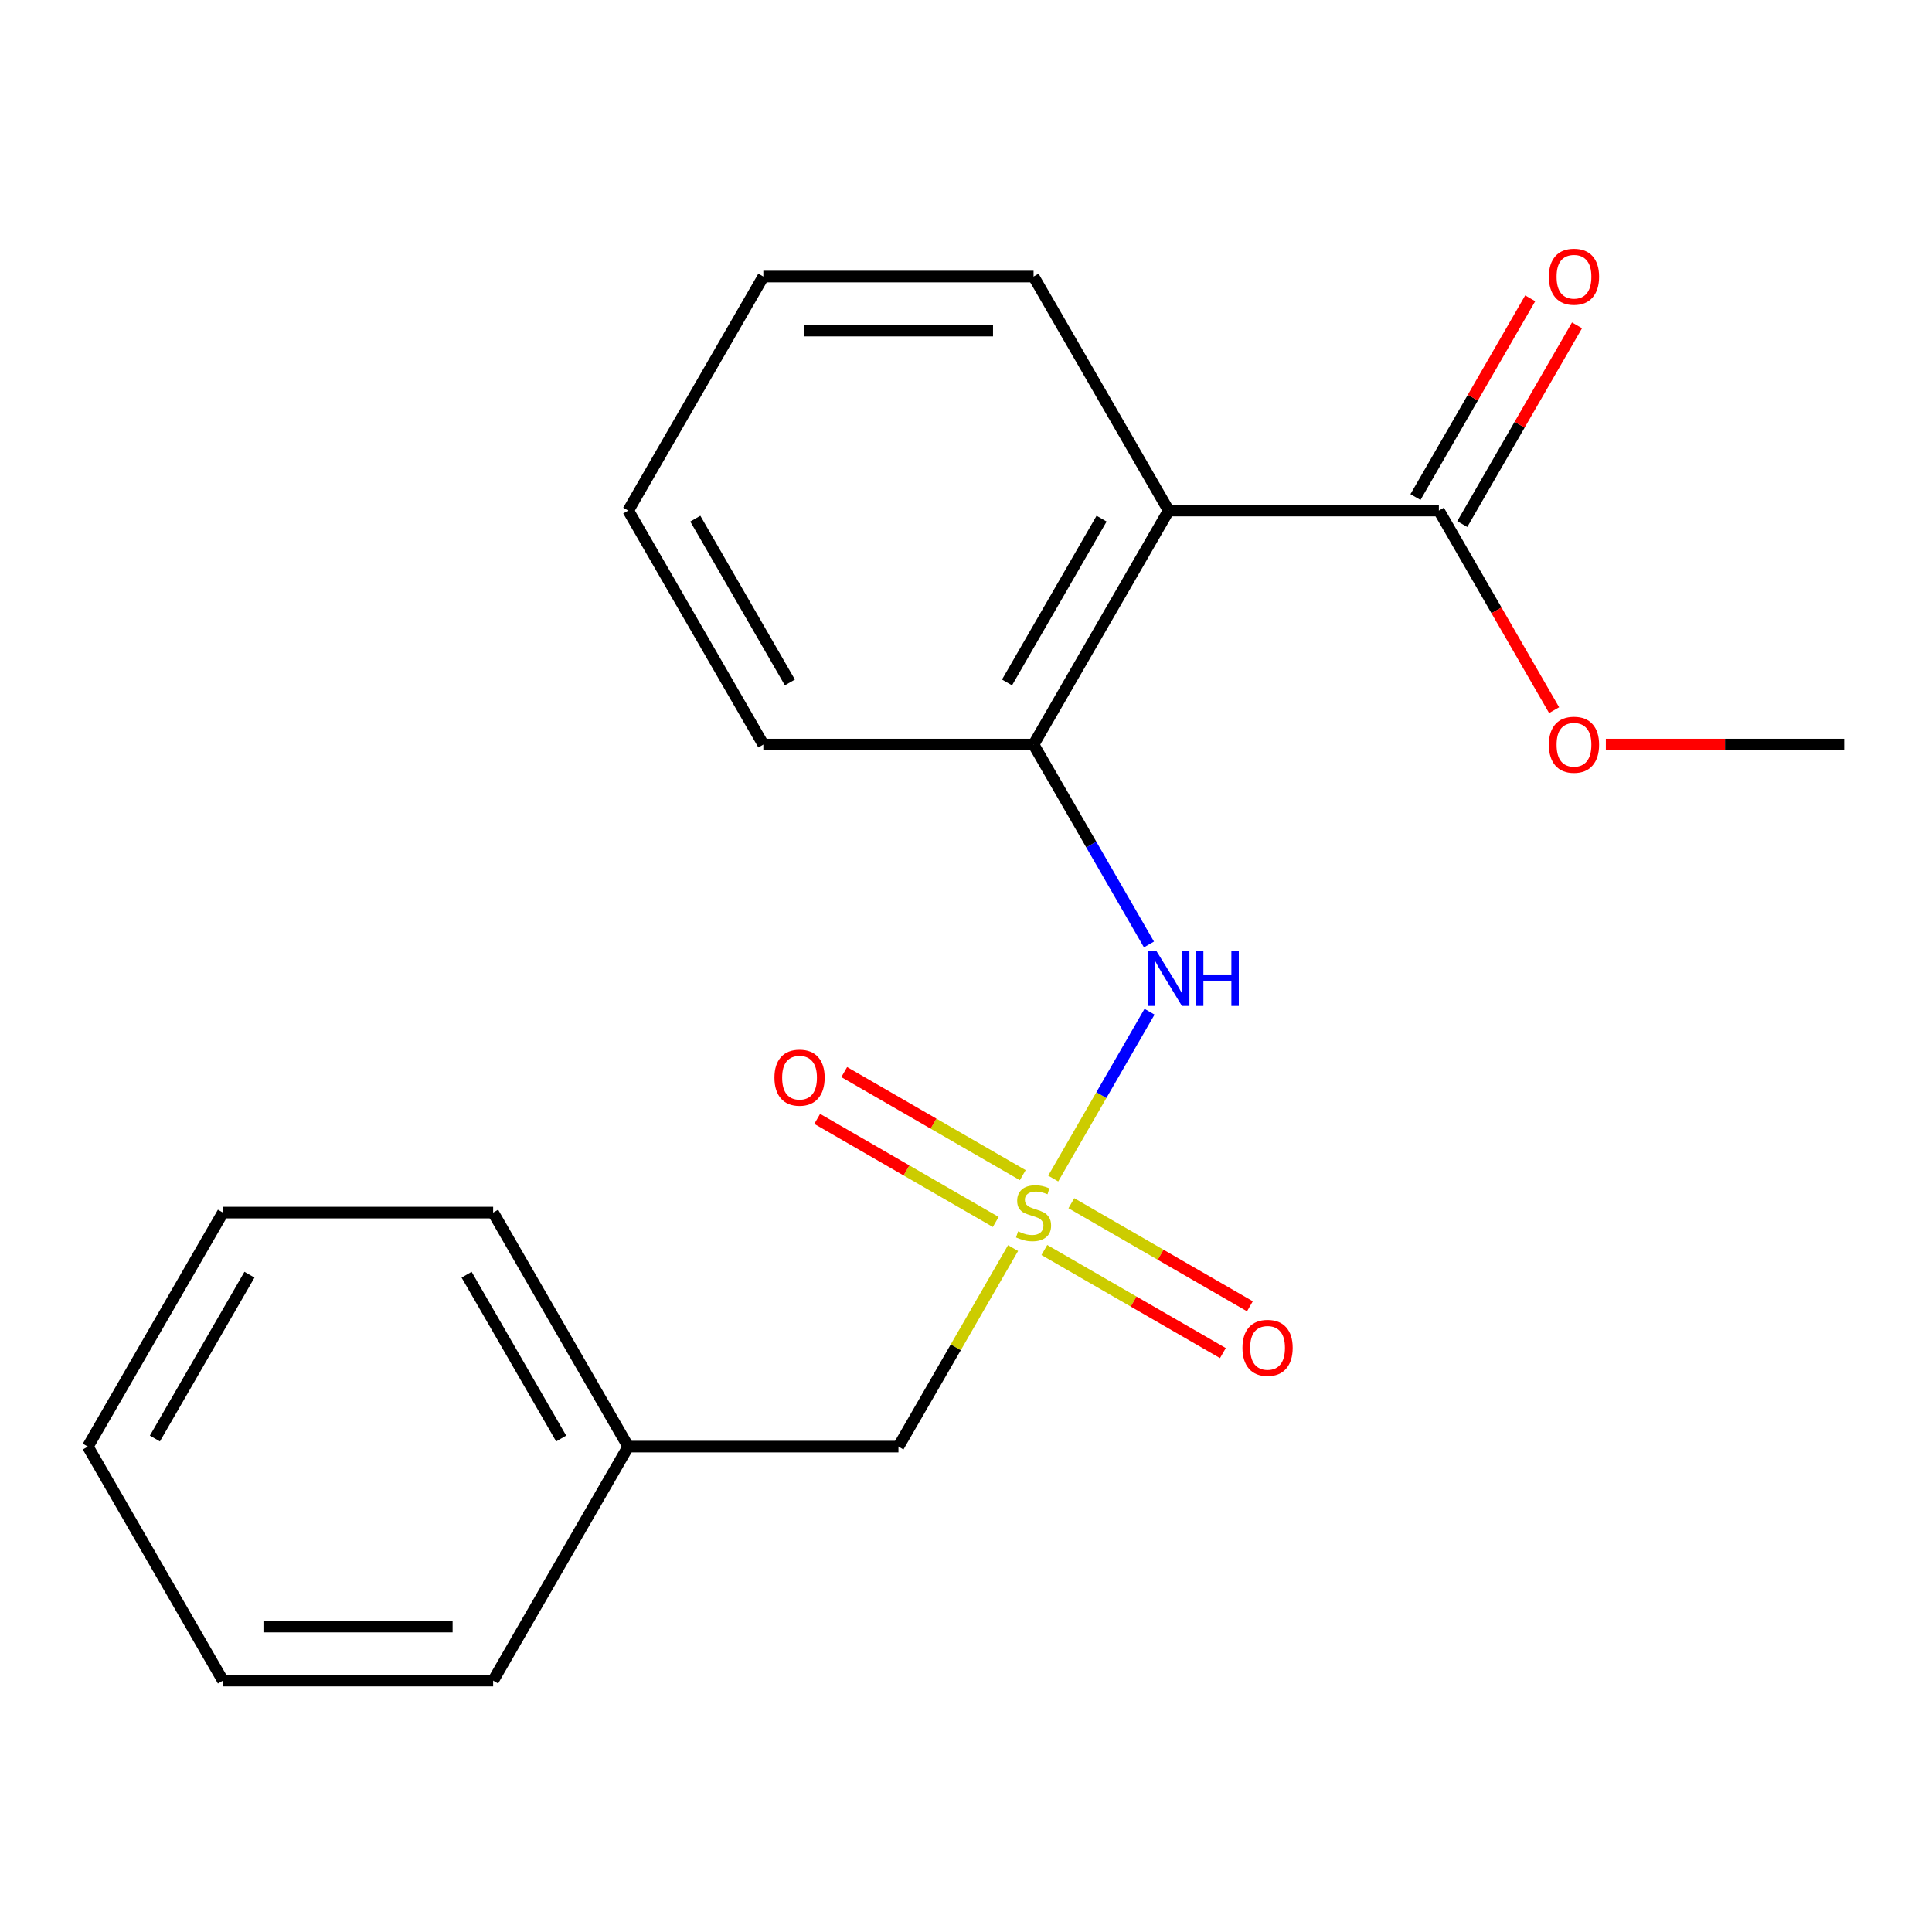 <?xml version='1.0' encoding='iso-8859-1'?>
<svg version='1.1' baseProfile='full'
              xmlns='http://www.w3.org/2000/svg'
                      xmlns:rdkit='http://www.rdkit.org/xml'
                      xmlns:xlink='http://www.w3.org/1999/xlink'
                  xml:space='preserve'
width='1000px' height='1000px' viewBox='0 0 1000 1000'>
<!-- END OF HEADER -->
<rect style='opacity:1.0;fill:#FFFFFF;stroke:none' width='1000' height='1000' x='0' y='0'> </rect>
<path class='bond-0' d='M 545.136,610.015 L 570.065,566.836' style='fill:none;fill-rule:evenodd;stroke:#CCCC00;stroke-width:6px;stroke-linecap:butt;stroke-linejoin:miter;stroke-opacity:1' />
<path class='bond-0' d='M 570.065,566.836 L 594.995,523.657' style='fill:none;fill-rule:evenodd;stroke:#0000FF;stroke-width:6px;stroke-linecap:butt;stroke-linejoin:miter;stroke-opacity:1' />
<path class='bond-1' d='M 529.382,608.258 L 483.175,581.581' style='fill:none;fill-rule:evenodd;stroke:#CCCC00;stroke-width:6px;stroke-linecap:butt;stroke-linejoin:miter;stroke-opacity:1' />
<path class='bond-1' d='M 483.175,581.581 L 436.969,554.904' style='fill:none;fill-rule:evenodd;stroke:#FF0000;stroke-width:6px;stroke-linecap:butt;stroke-linejoin:miter;stroke-opacity:1' />
<path class='bond-1' d='M 515.396,632.483 L 469.189,605.806' style='fill:none;fill-rule:evenodd;stroke:#CCCC00;stroke-width:6px;stroke-linecap:butt;stroke-linejoin:miter;stroke-opacity:1' />
<path class='bond-1' d='M 469.189,605.806 L 422.983,579.128' style='fill:none;fill-rule:evenodd;stroke:#FF0000;stroke-width:6px;stroke-linecap:butt;stroke-linejoin:miter;stroke-opacity:1' />
<path class='bond-2' d='M 540.549,647.005 L 586.755,673.682' style='fill:none;fill-rule:evenodd;stroke:#CCCC00;stroke-width:6px;stroke-linecap:butt;stroke-linejoin:miter;stroke-opacity:1' />
<path class='bond-2' d='M 586.755,673.682 L 632.961,700.359' style='fill:none;fill-rule:evenodd;stroke:#FF0000;stroke-width:6px;stroke-linecap:butt;stroke-linejoin:miter;stroke-opacity:1' />
<path class='bond-2' d='M 554.535,622.78 L 600.741,649.458' style='fill:none;fill-rule:evenodd;stroke:#CCCC00;stroke-width:6px;stroke-linecap:butt;stroke-linejoin:miter;stroke-opacity:1' />
<path class='bond-2' d='M 600.741,649.458 L 646.947,676.135' style='fill:none;fill-rule:evenodd;stroke:#FF0000;stroke-width:6px;stroke-linecap:butt;stroke-linejoin:miter;stroke-opacity:1' />
<path class='bond-3' d='M 524.355,646.008 L 494.695,697.381' style='fill:none;fill-rule:evenodd;stroke:#CCCC00;stroke-width:6px;stroke-linecap:butt;stroke-linejoin:miter;stroke-opacity:1' />
<path class='bond-3' d='M 494.695,697.381 L 465.035,748.754' style='fill:none;fill-rule:evenodd;stroke:#000000;stroke-width:6px;stroke-linecap:butt;stroke-linejoin:miter;stroke-opacity:1' />
<path class='bond-4' d='M 604.895,264.264 L 534.965,385.387' style='fill:none;fill-rule:evenodd;stroke:#000000;stroke-width:6px;stroke-linecap:butt;stroke-linejoin:miter;stroke-opacity:1' />
<path class='bond-4' d='M 570.181,268.447 L 521.23,353.232' style='fill:none;fill-rule:evenodd;stroke:#000000;stroke-width:6px;stroke-linecap:butt;stroke-linejoin:miter;stroke-opacity:1' />
<path class='bond-5' d='M 604.895,264.264 L 744.755,264.264' style='fill:none;fill-rule:evenodd;stroke:#000000;stroke-width:6px;stroke-linecap:butt;stroke-linejoin:miter;stroke-opacity:1' />
<path class='bond-6' d='M 604.895,264.264 L 534.965,143.142' style='fill:none;fill-rule:evenodd;stroke:#000000;stroke-width:6px;stroke-linecap:butt;stroke-linejoin:miter;stroke-opacity:1' />
<path class='bond-7' d='M 594.701,488.853 L 564.833,437.12' style='fill:none;fill-rule:evenodd;stroke:#0000FF;stroke-width:6px;stroke-linecap:butt;stroke-linejoin:miter;stroke-opacity:1' />
<path class='bond-7' d='M 564.833,437.12 L 534.965,385.387' style='fill:none;fill-rule:evenodd;stroke:#000000;stroke-width:6px;stroke-linecap:butt;stroke-linejoin:miter;stroke-opacity:1' />
<path class='bond-8' d='M 534.965,385.387 L 395.105,385.387' style='fill:none;fill-rule:evenodd;stroke:#000000;stroke-width:6px;stroke-linecap:butt;stroke-linejoin:miter;stroke-opacity:1' />
<path class='bond-9' d='M 756.867,271.257 L 786.562,219.824' style='fill:none;fill-rule:evenodd;stroke:#000000;stroke-width:6px;stroke-linecap:butt;stroke-linejoin:miter;stroke-opacity:1' />
<path class='bond-9' d='M 786.562,219.824 L 816.257,168.391' style='fill:none;fill-rule:evenodd;stroke:#FF0000;stroke-width:6px;stroke-linecap:butt;stroke-linejoin:miter;stroke-opacity:1' />
<path class='bond-9' d='M 732.643,257.271 L 762.338,205.838' style='fill:none;fill-rule:evenodd;stroke:#000000;stroke-width:6px;stroke-linecap:butt;stroke-linejoin:miter;stroke-opacity:1' />
<path class='bond-9' d='M 762.338,205.838 L 792.033,154.405' style='fill:none;fill-rule:evenodd;stroke:#FF0000;stroke-width:6px;stroke-linecap:butt;stroke-linejoin:miter;stroke-opacity:1' />
<path class='bond-10' d='M 744.755,264.264 L 774.577,315.917' style='fill:none;fill-rule:evenodd;stroke:#000000;stroke-width:6px;stroke-linecap:butt;stroke-linejoin:miter;stroke-opacity:1' />
<path class='bond-10' d='M 774.577,315.917 L 804.399,367.57' style='fill:none;fill-rule:evenodd;stroke:#FF0000;stroke-width:6px;stroke-linecap:butt;stroke-linejoin:miter;stroke-opacity:1' />
<path class='bond-11' d='M 465.035,748.754 L 325.175,748.754' style='fill:none;fill-rule:evenodd;stroke:#000000;stroke-width:6px;stroke-linecap:butt;stroke-linejoin:miter;stroke-opacity:1' />
<path class='bond-12' d='M 831.182,385.387 L 892.864,385.387' style='fill:none;fill-rule:evenodd;stroke:#FF0000;stroke-width:6px;stroke-linecap:butt;stroke-linejoin:miter;stroke-opacity:1' />
<path class='bond-12' d='M 892.864,385.387 L 954.545,385.387' style='fill:none;fill-rule:evenodd;stroke:#000000;stroke-width:6px;stroke-linecap:butt;stroke-linejoin:miter;stroke-opacity:1' />
<path class='bond-13' d='M 325.175,748.754 L 255.245,627.632' style='fill:none;fill-rule:evenodd;stroke:#000000;stroke-width:6px;stroke-linecap:butt;stroke-linejoin:miter;stroke-opacity:1' />
<path class='bond-13' d='M 290.461,744.572 L 241.51,659.786' style='fill:none;fill-rule:evenodd;stroke:#000000;stroke-width:6px;stroke-linecap:butt;stroke-linejoin:miter;stroke-opacity:1' />
<path class='bond-14' d='M 325.175,748.754 L 255.245,869.876' style='fill:none;fill-rule:evenodd;stroke:#000000;stroke-width:6px;stroke-linecap:butt;stroke-linejoin:miter;stroke-opacity:1' />
<path class='bond-15' d='M 534.965,143.142 L 395.105,143.142' style='fill:none;fill-rule:evenodd;stroke:#000000;stroke-width:6px;stroke-linecap:butt;stroke-linejoin:miter;stroke-opacity:1' />
<path class='bond-15' d='M 513.986,171.114 L 416.084,171.114' style='fill:none;fill-rule:evenodd;stroke:#000000;stroke-width:6px;stroke-linecap:butt;stroke-linejoin:miter;stroke-opacity:1' />
<path class='bond-16' d='M 395.105,385.387 L 325.175,264.264' style='fill:none;fill-rule:evenodd;stroke:#000000;stroke-width:6px;stroke-linecap:butt;stroke-linejoin:miter;stroke-opacity:1' />
<path class='bond-16' d='M 408.84,353.232 L 359.889,268.447' style='fill:none;fill-rule:evenodd;stroke:#000000;stroke-width:6px;stroke-linecap:butt;stroke-linejoin:miter;stroke-opacity:1' />
<path class='bond-17' d='M 255.245,627.632 L 115.385,627.632' style='fill:none;fill-rule:evenodd;stroke:#000000;stroke-width:6px;stroke-linecap:butt;stroke-linejoin:miter;stroke-opacity:1' />
<path class='bond-18' d='M 255.245,869.876 L 115.385,869.876' style='fill:none;fill-rule:evenodd;stroke:#000000;stroke-width:6px;stroke-linecap:butt;stroke-linejoin:miter;stroke-opacity:1' />
<path class='bond-18' d='M 234.266,841.904 L 136.364,841.904' style='fill:none;fill-rule:evenodd;stroke:#000000;stroke-width:6px;stroke-linecap:butt;stroke-linejoin:miter;stroke-opacity:1' />
<path class='bond-19' d='M 395.105,143.142 L 325.175,264.264' style='fill:none;fill-rule:evenodd;stroke:#000000;stroke-width:6px;stroke-linecap:butt;stroke-linejoin:miter;stroke-opacity:1' />
<path class='bond-20' d='M 115.385,627.632 L 45.455,748.754' style='fill:none;fill-rule:evenodd;stroke:#000000;stroke-width:6px;stroke-linecap:butt;stroke-linejoin:miter;stroke-opacity:1' />
<path class='bond-20' d='M 129.12,659.786 L 80.168,744.572' style='fill:none;fill-rule:evenodd;stroke:#000000;stroke-width:6px;stroke-linecap:butt;stroke-linejoin:miter;stroke-opacity:1' />
<path class='bond-21' d='M 115.385,869.876 L 45.455,748.754' style='fill:none;fill-rule:evenodd;stroke:#000000;stroke-width:6px;stroke-linecap:butt;stroke-linejoin:miter;stroke-opacity:1' />
<path  class='atom-0' d='M 526.965 637.352
Q 527.285 637.472, 528.605 638.032
Q 529.925 638.592, 531.365 638.952
Q 532.845 639.272, 534.285 639.272
Q 536.965 639.272, 538.525 637.992
Q 540.085 636.672, 540.085 634.392
Q 540.085 632.832, 539.285 631.872
Q 538.525 630.912, 537.325 630.392
Q 536.125 629.872, 534.125 629.272
Q 531.605 628.512, 530.085 627.792
Q 528.605 627.072, 527.525 625.552
Q 526.485 624.032, 526.485 621.472
Q 526.485 617.912, 528.885 615.712
Q 531.325 613.512, 536.125 613.512
Q 539.405 613.512, 543.125 615.072
L 542.205 618.152
Q 538.805 616.752, 536.245 616.752
Q 533.485 616.752, 531.965 617.912
Q 530.445 619.032, 530.485 620.992
Q 530.485 622.512, 531.245 623.432
Q 532.045 624.352, 533.165 624.872
Q 534.325 625.392, 536.245 625.992
Q 538.805 626.792, 540.325 627.592
Q 541.845 628.392, 542.925 630.032
Q 544.045 631.632, 544.045 634.392
Q 544.045 638.312, 541.405 640.432
Q 538.805 642.512, 534.445 642.512
Q 531.925 642.512, 530.005 641.952
Q 528.125 641.432, 525.885 640.512
L 526.965 637.352
' fill='#CCCC00'/>
<path  class='atom-2' d='M 598.635 492.349
L 607.915 507.349
Q 608.835 508.829, 610.315 511.509
Q 611.795 514.189, 611.875 514.349
L 611.875 492.349
L 615.635 492.349
L 615.635 520.669
L 611.755 520.669
L 601.795 504.269
Q 600.635 502.349, 599.395 500.149
Q 598.195 497.949, 597.835 497.269
L 597.835 520.669
L 594.155 520.669
L 594.155 492.349
L 598.635 492.349
' fill='#0000FF'/>
<path  class='atom-2' d='M 619.035 492.349
L 622.875 492.349
L 622.875 504.389
L 637.355 504.389
L 637.355 492.349
L 641.195 492.349
L 641.195 520.669
L 637.355 520.669
L 637.355 507.589
L 622.875 507.589
L 622.875 520.669
L 619.035 520.669
L 619.035 492.349
' fill='#0000FF'/>
<path  class='atom-5' d='M 400.843 557.781
Q 400.843 550.981, 404.203 547.181
Q 407.563 543.381, 413.843 543.381
Q 420.123 543.381, 423.483 547.181
Q 426.843 550.981, 426.843 557.781
Q 426.843 564.661, 423.443 568.581
Q 420.043 572.461, 413.843 572.461
Q 407.603 572.461, 404.203 568.581
Q 400.843 564.701, 400.843 557.781
M 413.843 569.261
Q 418.163 569.261, 420.483 566.381
Q 422.843 563.461, 422.843 557.781
Q 422.843 552.221, 420.483 549.421
Q 418.163 546.581, 413.843 546.581
Q 409.523 546.581, 407.163 549.381
Q 404.843 552.181, 404.843 557.781
Q 404.843 563.501, 407.163 566.381
Q 409.523 569.261, 413.843 569.261
' fill='#FF0000'/>
<path  class='atom-6' d='M 643.087 697.642
Q 643.087 690.842, 646.447 687.042
Q 649.807 683.242, 656.087 683.242
Q 662.367 683.242, 665.727 687.042
Q 669.087 690.842, 669.087 697.642
Q 669.087 704.522, 665.687 708.442
Q 662.287 712.322, 656.087 712.322
Q 649.847 712.322, 646.447 708.442
Q 643.087 704.562, 643.087 697.642
M 656.087 709.122
Q 660.407 709.122, 662.727 706.242
Q 665.087 703.322, 665.087 697.642
Q 665.087 692.082, 662.727 689.282
Q 660.407 686.442, 656.087 686.442
Q 651.767 686.442, 649.407 689.242
Q 647.087 692.042, 647.087 697.642
Q 647.087 703.362, 649.407 706.242
Q 651.767 709.122, 656.087 709.122
' fill='#FF0000'/>
<path  class='atom-8' d='M 801.685 143.222
Q 801.685 136.422, 805.045 132.622
Q 808.405 128.822, 814.685 128.822
Q 820.965 128.822, 824.325 132.622
Q 827.685 136.422, 827.685 143.222
Q 827.685 150.102, 824.285 154.022
Q 820.885 157.902, 814.685 157.902
Q 808.445 157.902, 805.045 154.022
Q 801.685 150.142, 801.685 143.222
M 814.685 154.702
Q 819.005 154.702, 821.325 151.822
Q 823.685 148.902, 823.685 143.222
Q 823.685 137.662, 821.325 134.862
Q 819.005 132.022, 814.685 132.022
Q 810.365 132.022, 808.005 134.822
Q 805.685 137.622, 805.685 143.222
Q 805.685 148.942, 808.005 151.822
Q 810.365 154.702, 814.685 154.702
' fill='#FF0000'/>
<path  class='atom-9' d='M 801.685 385.467
Q 801.685 378.667, 805.045 374.867
Q 808.405 371.067, 814.685 371.067
Q 820.965 371.067, 824.325 374.867
Q 827.685 378.667, 827.685 385.467
Q 827.685 392.347, 824.285 396.267
Q 820.885 400.147, 814.685 400.147
Q 808.445 400.147, 805.045 396.267
Q 801.685 392.387, 801.685 385.467
M 814.685 396.947
Q 819.005 396.947, 821.325 394.067
Q 823.685 391.147, 823.685 385.467
Q 823.685 379.907, 821.325 377.107
Q 819.005 374.267, 814.685 374.267
Q 810.365 374.267, 808.005 377.067
Q 805.685 379.867, 805.685 385.467
Q 805.685 391.187, 808.005 394.067
Q 810.365 396.947, 814.685 396.947
' fill='#FF0000'/>
</svg>
